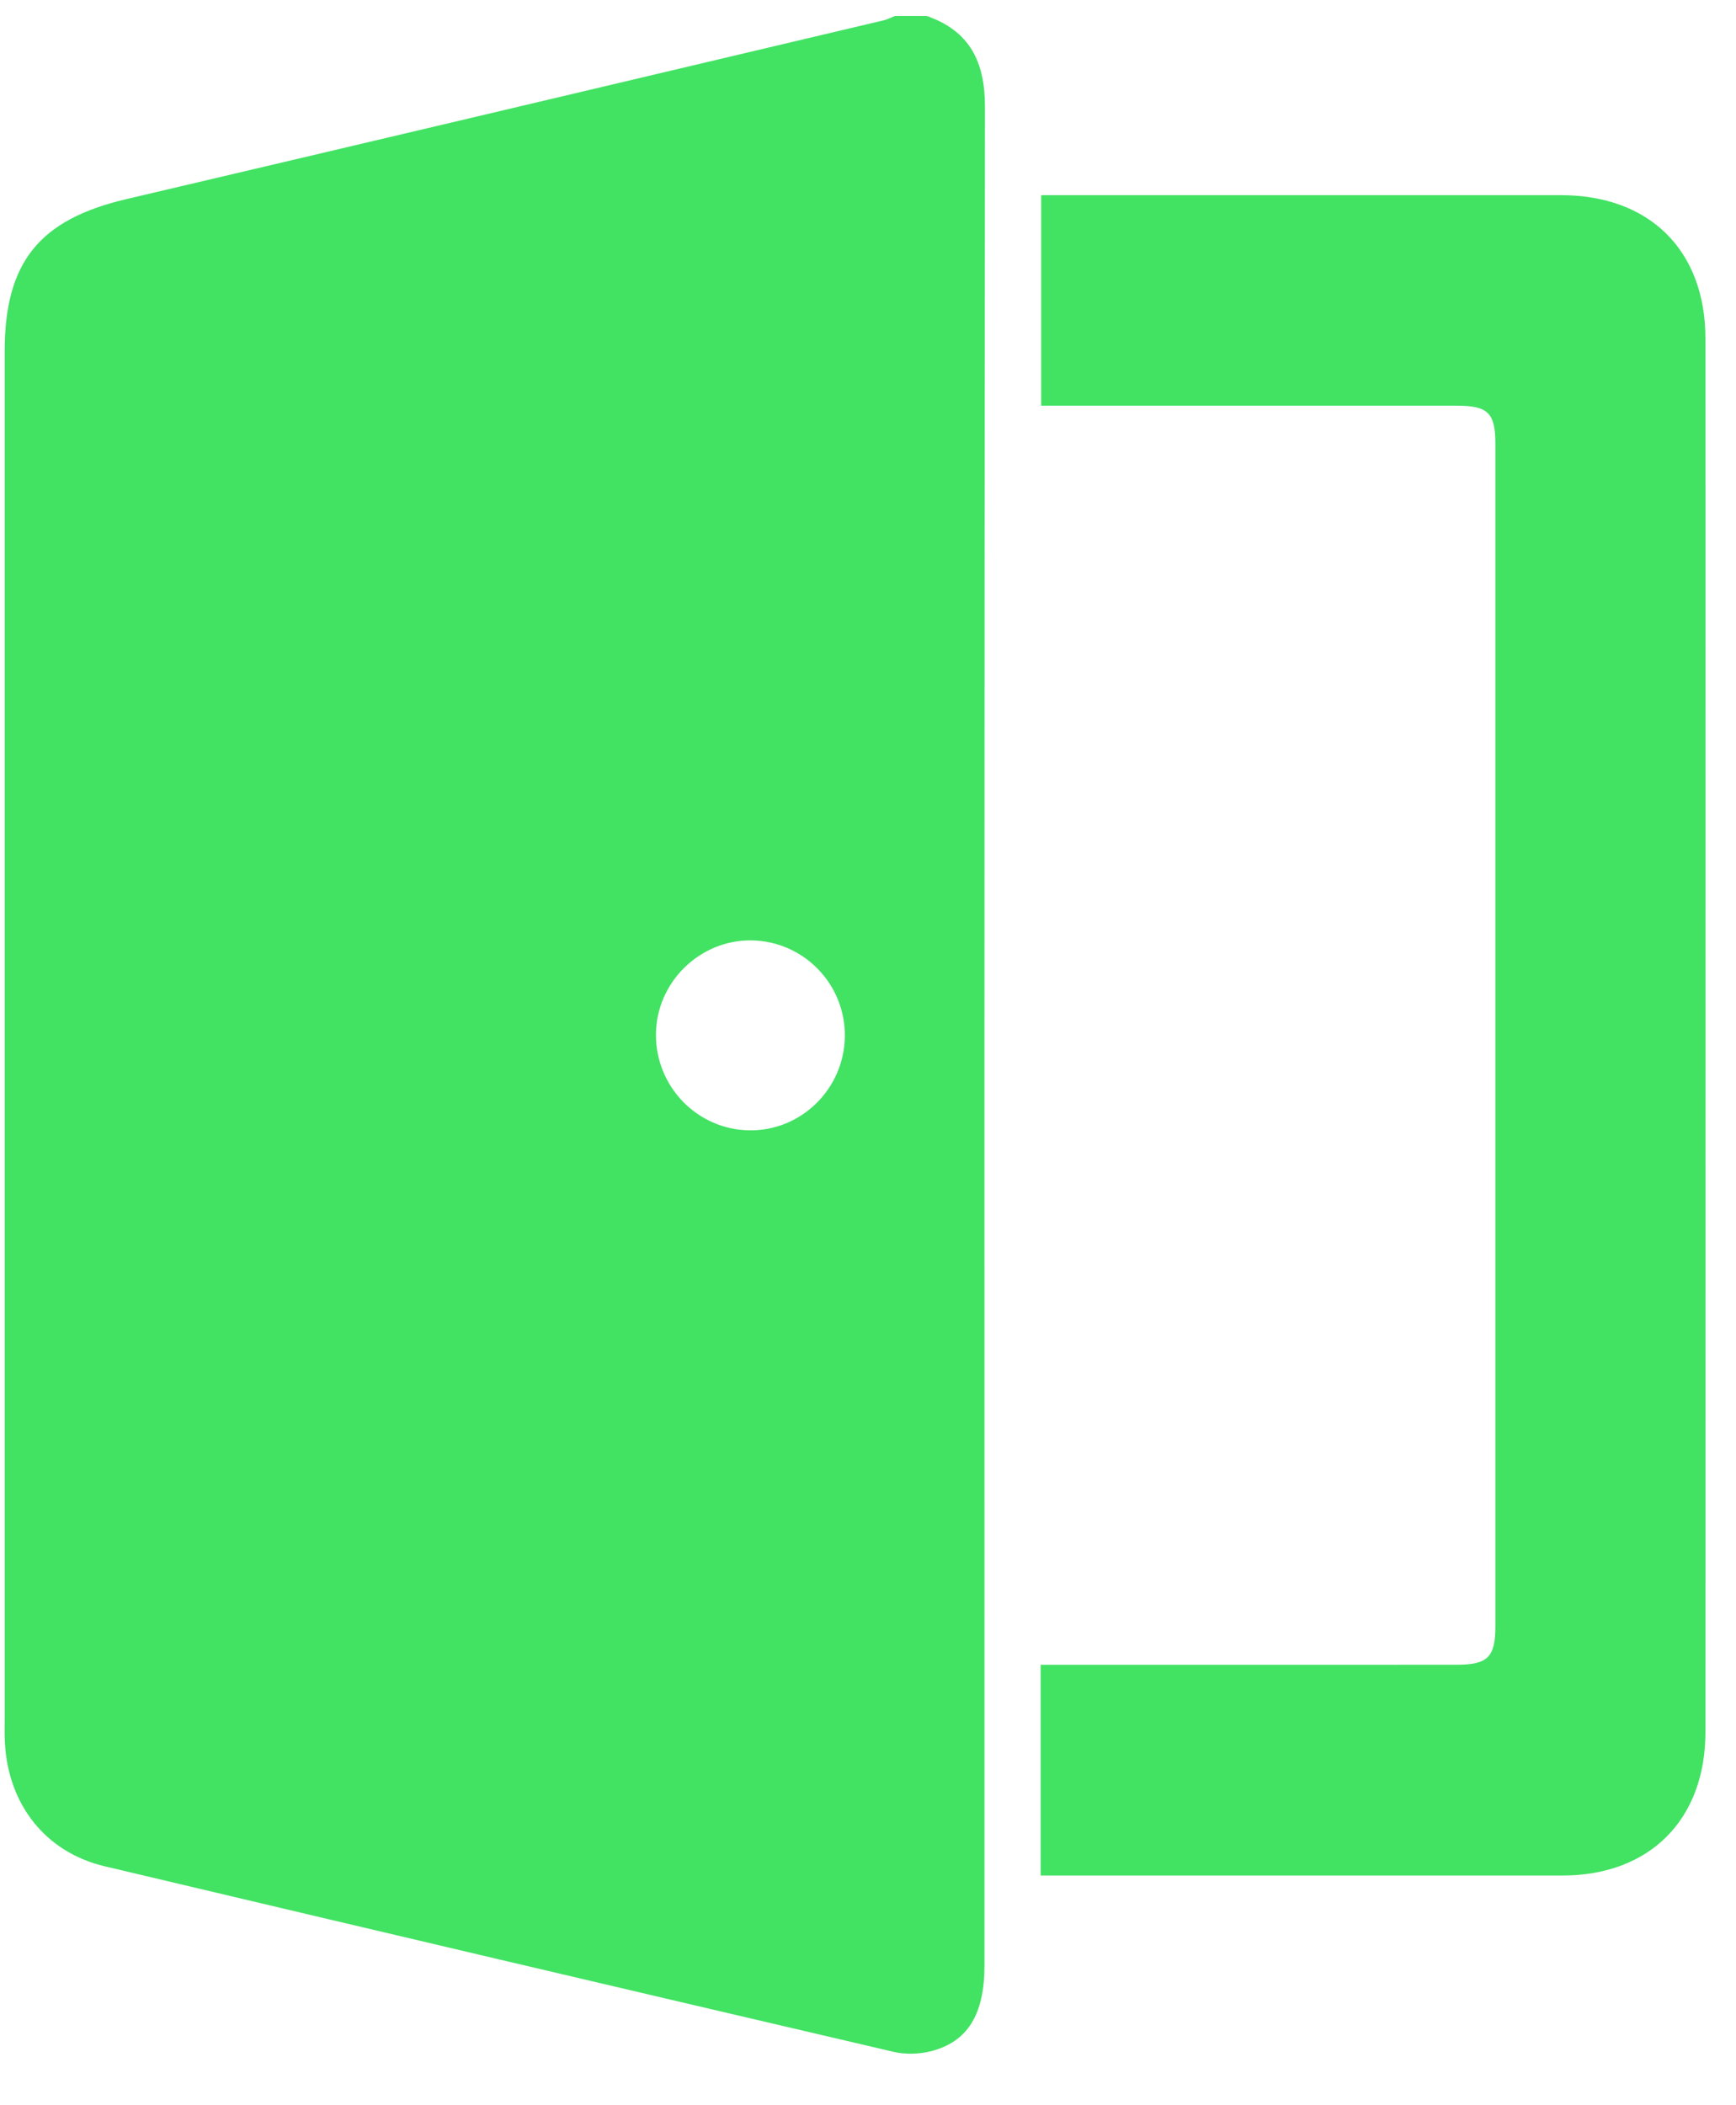 <svg width="33" height="40" viewBox="0 0 33 40" fill="none" xmlns="http://www.w3.org/2000/svg">
<path d="M12.469 19.649C12.461 20.645 13.252 21.461 14.241 21.477C15.228 21.493 16.046 20.691 16.06 19.695C16.073 18.701 15.279 17.883 14.287 17.868C13.303 17.854 12.477 18.662 12.469 19.649ZM17.617 0.304C18.435 0.588 18.723 1.175 18.723 2.024C18.71 13.797 18.714 25.57 18.714 37.343C18.714 38.275 18.397 38.799 17.686 38.977C17.463 39.032 17.205 39.038 16.982 38.985C11.982 37.818 6.984 36.644 1.988 35.46C0.864 35.193 0.153 34.286 0.093 33.109C0.085 32.959 0.089 32.807 0.089 32.656C0.089 23.996 0.089 15.336 0.089 6.676C0.089 4.979 0.749 4.171 2.403 3.783C7.206 2.656 12.006 1.519 16.807 0.384C16.877 0.367 16.943 0.331 17.011 0.304H17.617Z" fill="#42E263"/>
<path d="M19.782 35.636V31.632H20.235C22.719 31.632 25.202 31.632 27.686 31.631C28.28 31.631 28.426 31.488 28.426 30.902C28.427 23.413 28.427 15.925 28.426 8.435C28.426 7.845 28.287 7.708 27.688 7.708C25.216 7.708 22.745 7.708 20.274 7.708H19.792V3.708H20.214C23.365 3.708 26.517 3.707 29.669 3.708C31.355 3.708 32.419 4.755 32.419 6.436C32.422 15.261 32.422 24.086 32.419 32.911C32.418 34.577 31.356 35.635 29.703 35.636C26.526 35.637 23.349 35.636 20.172 35.636H19.782Z" fill="#42E263"/>
</svg>
